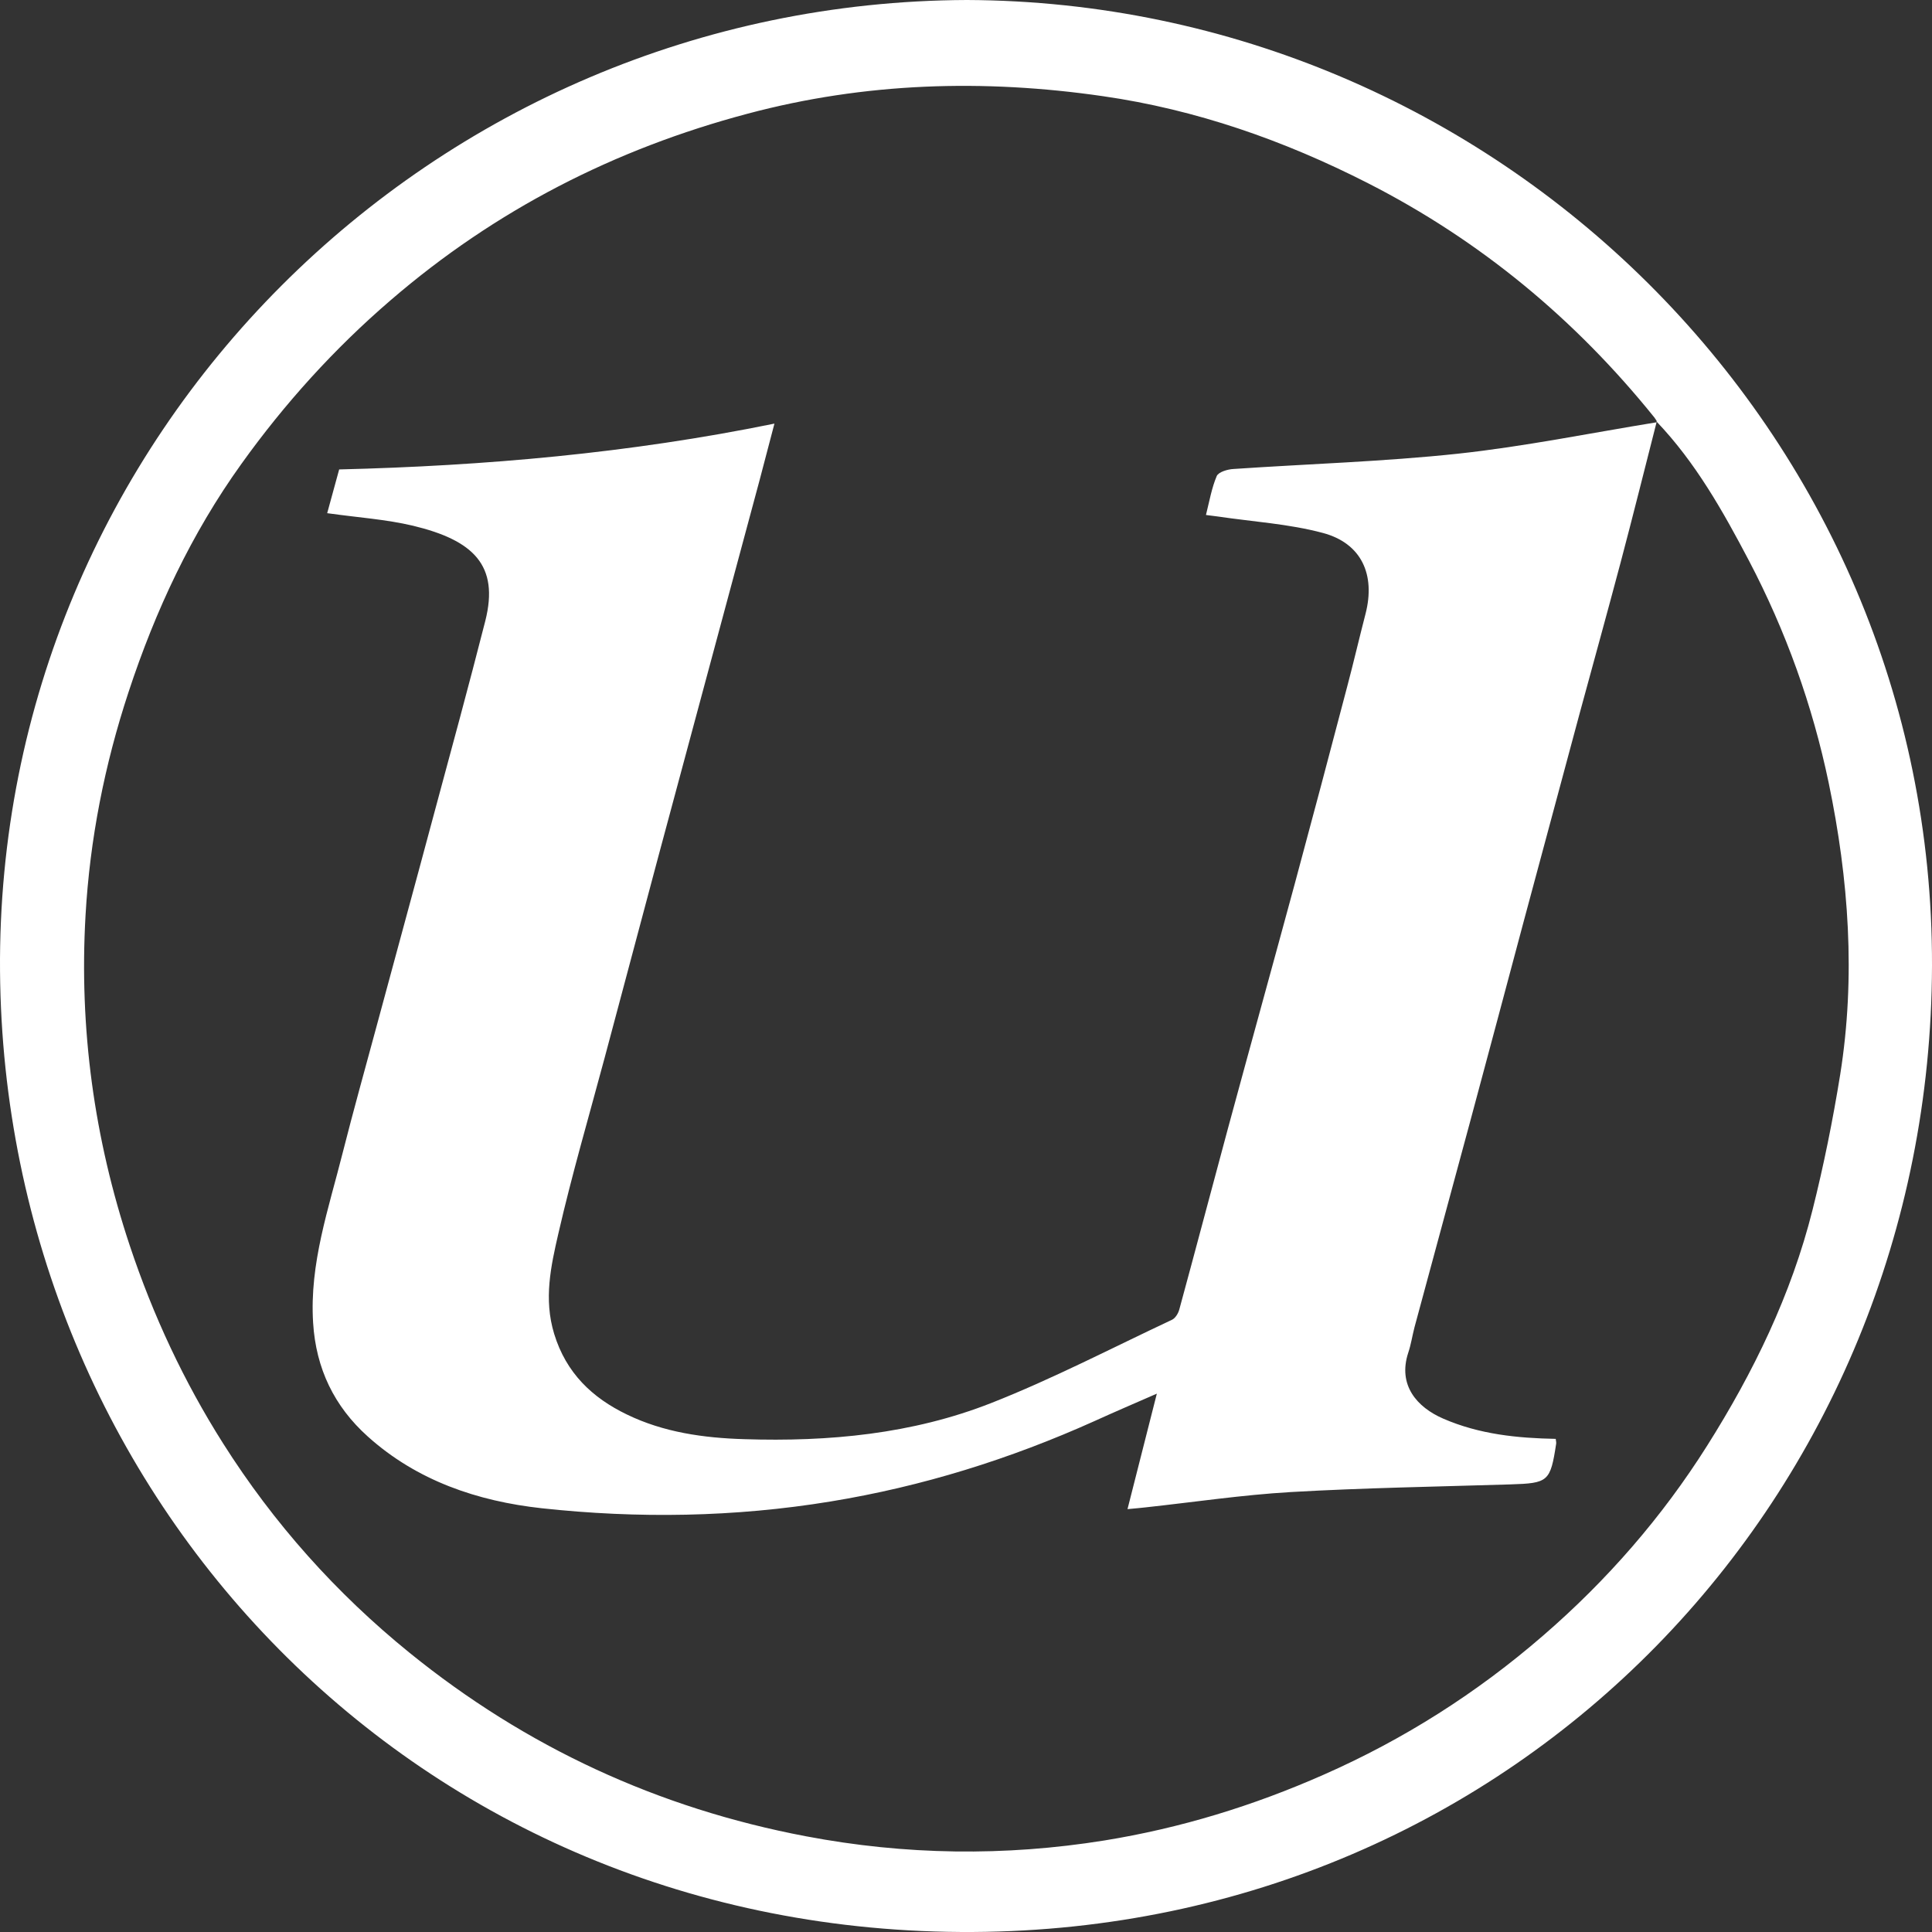 <svg width="150" height="150" viewBox="0 0 150 150" fill="none" xmlns="http://www.w3.org/2000/svg">
<rect x="0" y="0" width="150" height="150" fill="#333333" stroke="none"/>
<path d="M75.065 0C116.055 0.163 150.116 33.458 150 74.988C149.895 116.052 117.833 149.754 75.553 149.999C32.262 150.243 0.328 116.11 0.002 75.406C-0.323 33.819 33.599 0.163 75.065 0ZM128.633 32.714L128.656 32.737C128.586 32.621 128.517 32.505 128.435 32.4C122.297 24.783 114.939 18.677 106.208 14.223C99.687 10.897 92.84 8.501 85.621 7.466C76.379 6.129 67.16 6.396 58.046 8.827C47.7 11.572 38.446 16.316 30.332 23.306C25.949 27.074 22.09 31.342 18.742 36.017C14.859 41.425 12.057 47.414 9.977 53.74C8.117 59.381 6.977 65.161 6.64 71.08C6.14 79.837 7.303 88.385 10.081 96.724C11.883 102.131 14.278 107.26 17.312 112.051C21.241 118.262 26.089 123.693 31.797 128.321C40.853 135.659 51.106 140.393 62.568 142.567C70.287 144.033 78.006 144.137 85.748 142.893C91.642 141.939 97.292 140.207 102.767 137.788C108.998 135.043 114.671 131.438 119.798 126.995C124.762 122.704 129.04 117.796 132.539 112.249C136.143 106.539 139.072 100.515 140.723 93.944C141.595 90.478 142.304 86.955 142.874 83.419C144.083 75.825 143.536 68.254 141.978 60.776C140.723 54.764 138.654 48.995 135.794 43.541C133.771 39.692 131.644 35.901 128.61 32.726L128.633 32.714Z" fill="white"/>
<path d="M128.633 32.714C127.703 36.354 126.796 40.006 125.831 43.646C124.797 47.542 123.716 51.438 122.658 55.334C121.205 60.718 119.763 66.103 118.31 71.499C116.915 76.709 115.532 81.931 114.125 87.141C112.695 92.444 111.254 97.735 109.824 103.038C109.649 103.701 109.556 104.376 109.335 105.027C108.51 107.539 110.01 109.26 112.056 110.144C114.869 111.365 117.81 111.656 120.786 111.714C120.809 111.9 120.833 111.993 120.821 112.086C120.368 115.04 120.216 115.156 117.252 115.249C111.567 115.424 105.883 115.517 100.21 115.843C96.455 116.064 92.712 116.622 88.969 117.029C88.573 117.075 88.178 117.11 87.539 117.168C88.306 114.156 89.038 111.284 89.817 108.202C88.062 108.969 86.516 109.632 84.981 110.33C78.413 113.284 71.601 115.412 64.486 116.575C57.035 117.796 49.536 117.913 42.05 117.099C37.086 116.552 32.378 114.97 28.553 111.528C25.949 109.19 24.531 106.26 24.31 102.701C24.02 98.096 25.519 93.828 26.612 89.478C27.437 86.222 28.344 82.989 29.216 79.756C30.692 74.278 32.192 68.812 33.657 63.335C35.017 58.299 36.389 53.264 37.679 48.205C38.772 43.879 36.749 41.948 32.076 40.82C29.972 40.32 27.786 40.18 25.403 39.843C25.694 38.785 26.007 37.645 26.333 36.447C37.644 36.168 48.851 35.191 60.127 32.889C59.732 34.377 59.36 35.831 58.976 37.273C57.813 41.611 56.639 45.949 55.477 50.275C54.024 55.659 52.582 61.044 51.129 66.44C49.734 71.65 48.351 76.872 46.956 82.082C45.735 86.641 44.41 91.165 43.352 95.77C42.771 98.293 42.201 100.864 43.026 103.562C43.956 106.609 45.991 108.528 48.665 109.818C51.513 111.202 54.617 111.644 57.79 111.737C64.347 111.947 70.822 111.342 76.948 108.935C81.738 107.051 86.33 104.655 90.991 102.468C91.259 102.341 91.48 101.968 91.561 101.666C92.84 96.979 94.072 92.293 95.339 87.606C97.059 81.256 98.815 74.93 100.535 68.58C101.907 63.498 103.256 58.416 104.592 53.322C105.092 51.438 105.534 49.531 106.022 47.647C106.801 44.611 105.708 42.181 102.709 41.378C100.059 40.669 97.269 40.506 94.537 40.099C94.281 40.064 94.014 40.029 93.63 39.983C93.897 38.924 94.072 37.889 94.467 36.959C94.607 36.645 95.304 36.436 95.769 36.412C101.57 36.017 107.406 35.843 113.183 35.226C118.356 34.668 123.483 33.621 128.633 32.784L128.598 32.761L128.633 32.714Z" fill="white"/>
</svg>
